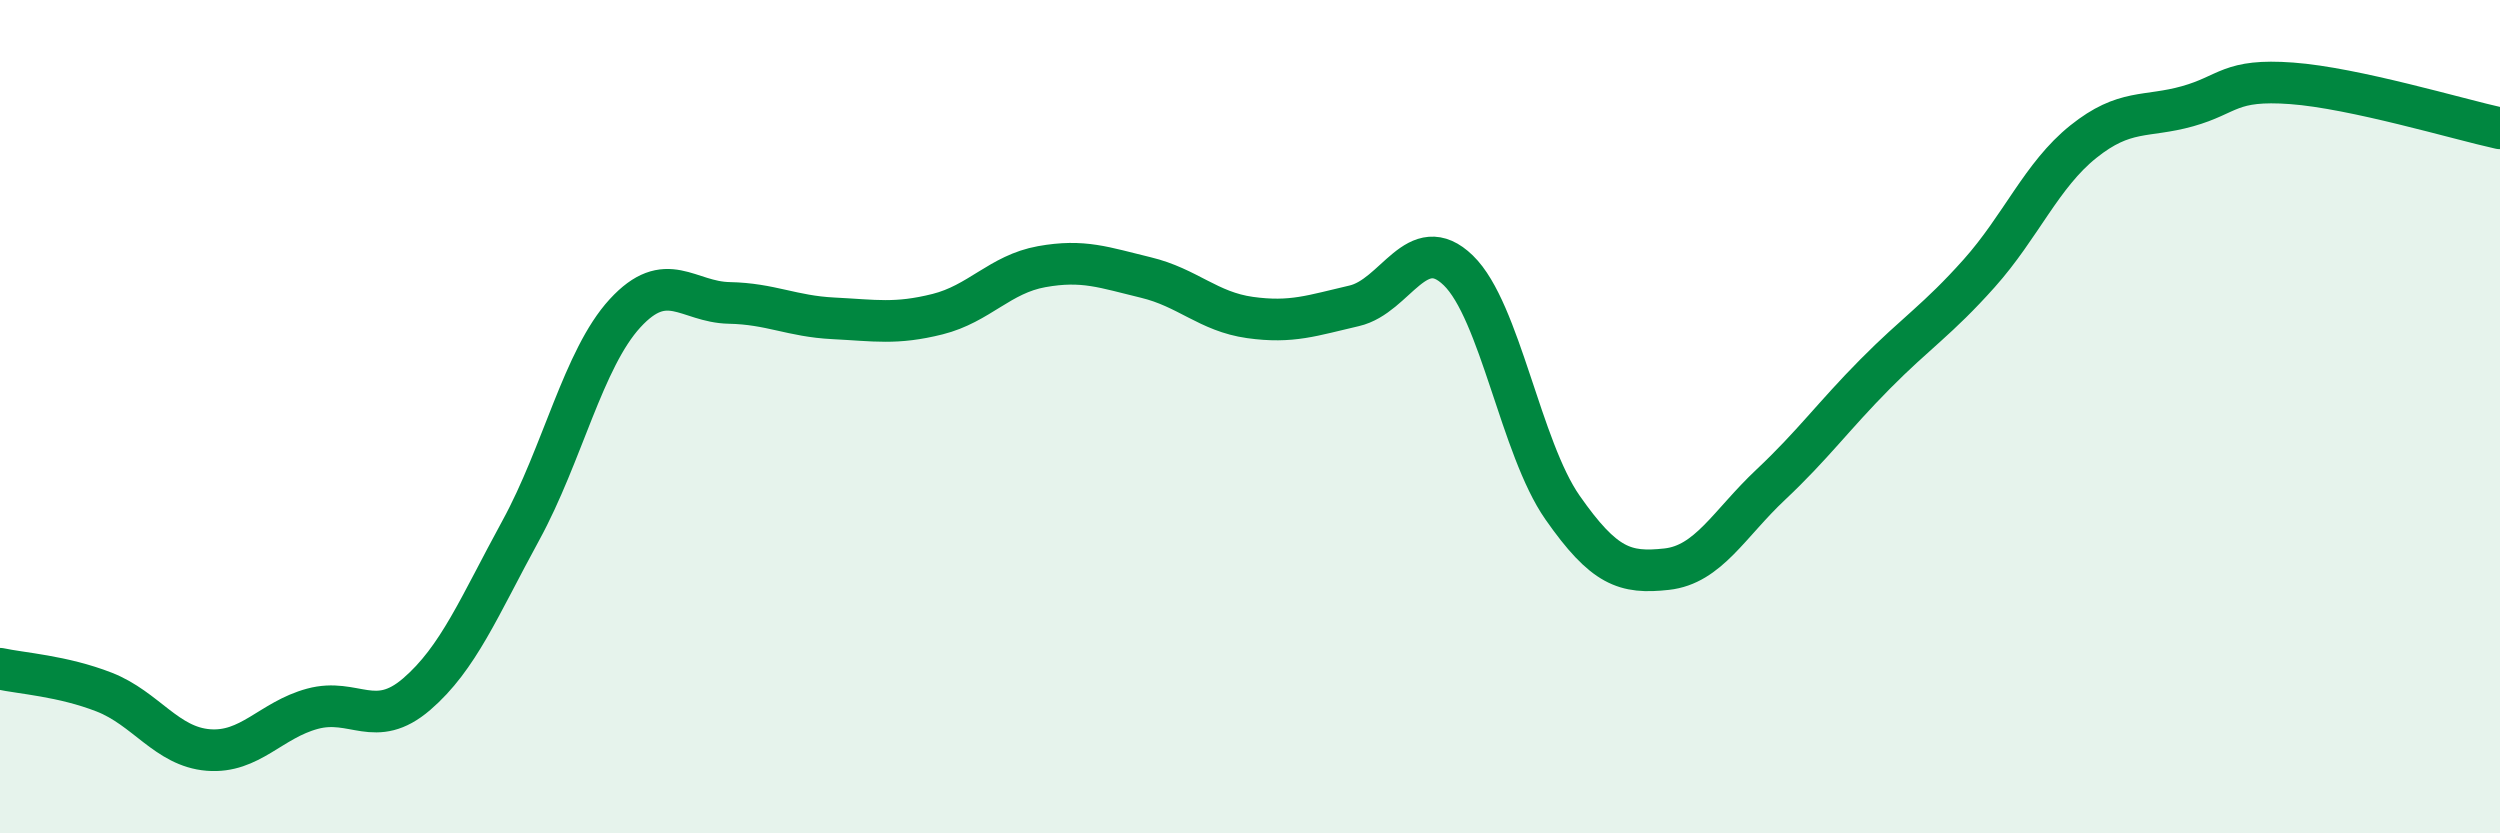 
    <svg width="60" height="20" viewBox="0 0 60 20" xmlns="http://www.w3.org/2000/svg">
      <path
        d="M 0,16.05 C 0.5,16.16 1.5,16.22 2.5,16.61 C 3.5,17 4,17.92 5,18 C 6,18.08 6.5,17.28 7.5,17.01 C 8.5,16.74 9,17.52 10,16.66 C 11,15.8 11.5,14.56 12.5,12.73 C 13.5,10.9 14,8.61 15,7.52 C 16,6.43 16.5,7.25 17.5,7.27 C 18.5,7.29 19,7.59 20,7.64 C 21,7.69 21.5,7.79 22.5,7.54 C 23.5,7.29 24,6.58 25,6.4 C 26,6.22 26.5,6.42 27.5,6.66 C 28.5,6.9 29,7.48 30,7.62 C 31,7.76 31.5,7.57 32.5,7.34 C 33.5,7.11 34,5.52 35,6.49 C 36,7.46 36.5,10.75 37.5,12.18 C 38.5,13.61 39,13.77 40,13.66 C 41,13.55 41.5,12.57 42.5,11.63 C 43.5,10.69 44,9.99 45,8.98 C 46,7.97 46.5,7.68 47.5,6.56 C 48.5,5.44 49,4.2 50,3.4 C 51,2.6 51.5,2.83 52.5,2.55 C 53.5,2.27 53.5,1.89 55,2 C 56.5,2.11 59,2.86 60,3.08L60 20L0 20Z"
        fill="#008740"
        opacity="0.1"
        stroke-linecap="round"
        stroke-linejoin="round"
      />
      <path
        d="M 0,16.05 C 0.5,16.16 1.5,16.22 2.5,16.61 C 3.5,17 4,17.92 5,18 C 6,18.08 6.5,17.28 7.5,17.01 C 8.5,16.74 9,17.52 10,16.66 C 11,15.8 11.5,14.56 12.5,12.73 C 13.5,10.9 14,8.61 15,7.52 C 16,6.43 16.5,7.25 17.5,7.27 C 18.5,7.29 19,7.59 20,7.64 C 21,7.69 21.5,7.79 22.5,7.54 C 23.5,7.29 24,6.58 25,6.4 C 26,6.22 26.5,6.42 27.5,6.66 C 28.5,6.9 29,7.48 30,7.62 C 31,7.76 31.5,7.57 32.5,7.34 C 33.5,7.11 34,5.52 35,6.49 C 36,7.46 36.5,10.75 37.5,12.18 C 38.5,13.61 39,13.77 40,13.66 C 41,13.55 41.5,12.57 42.5,11.63 C 43.5,10.69 44,9.99 45,8.98 C 46,7.97 46.5,7.68 47.5,6.56 C 48.5,5.44 49,4.2 50,3.4 C 51,2.6 51.5,2.83 52.5,2.55 C 53.5,2.27 53.5,1.89 55,2 C 56.5,2.11 59,2.86 60,3.08"
        stroke="#008740"
        stroke-width="1"
        fill="none"
        stroke-linecap="round"
        stroke-linejoin="round"
      />
    </svg>
  